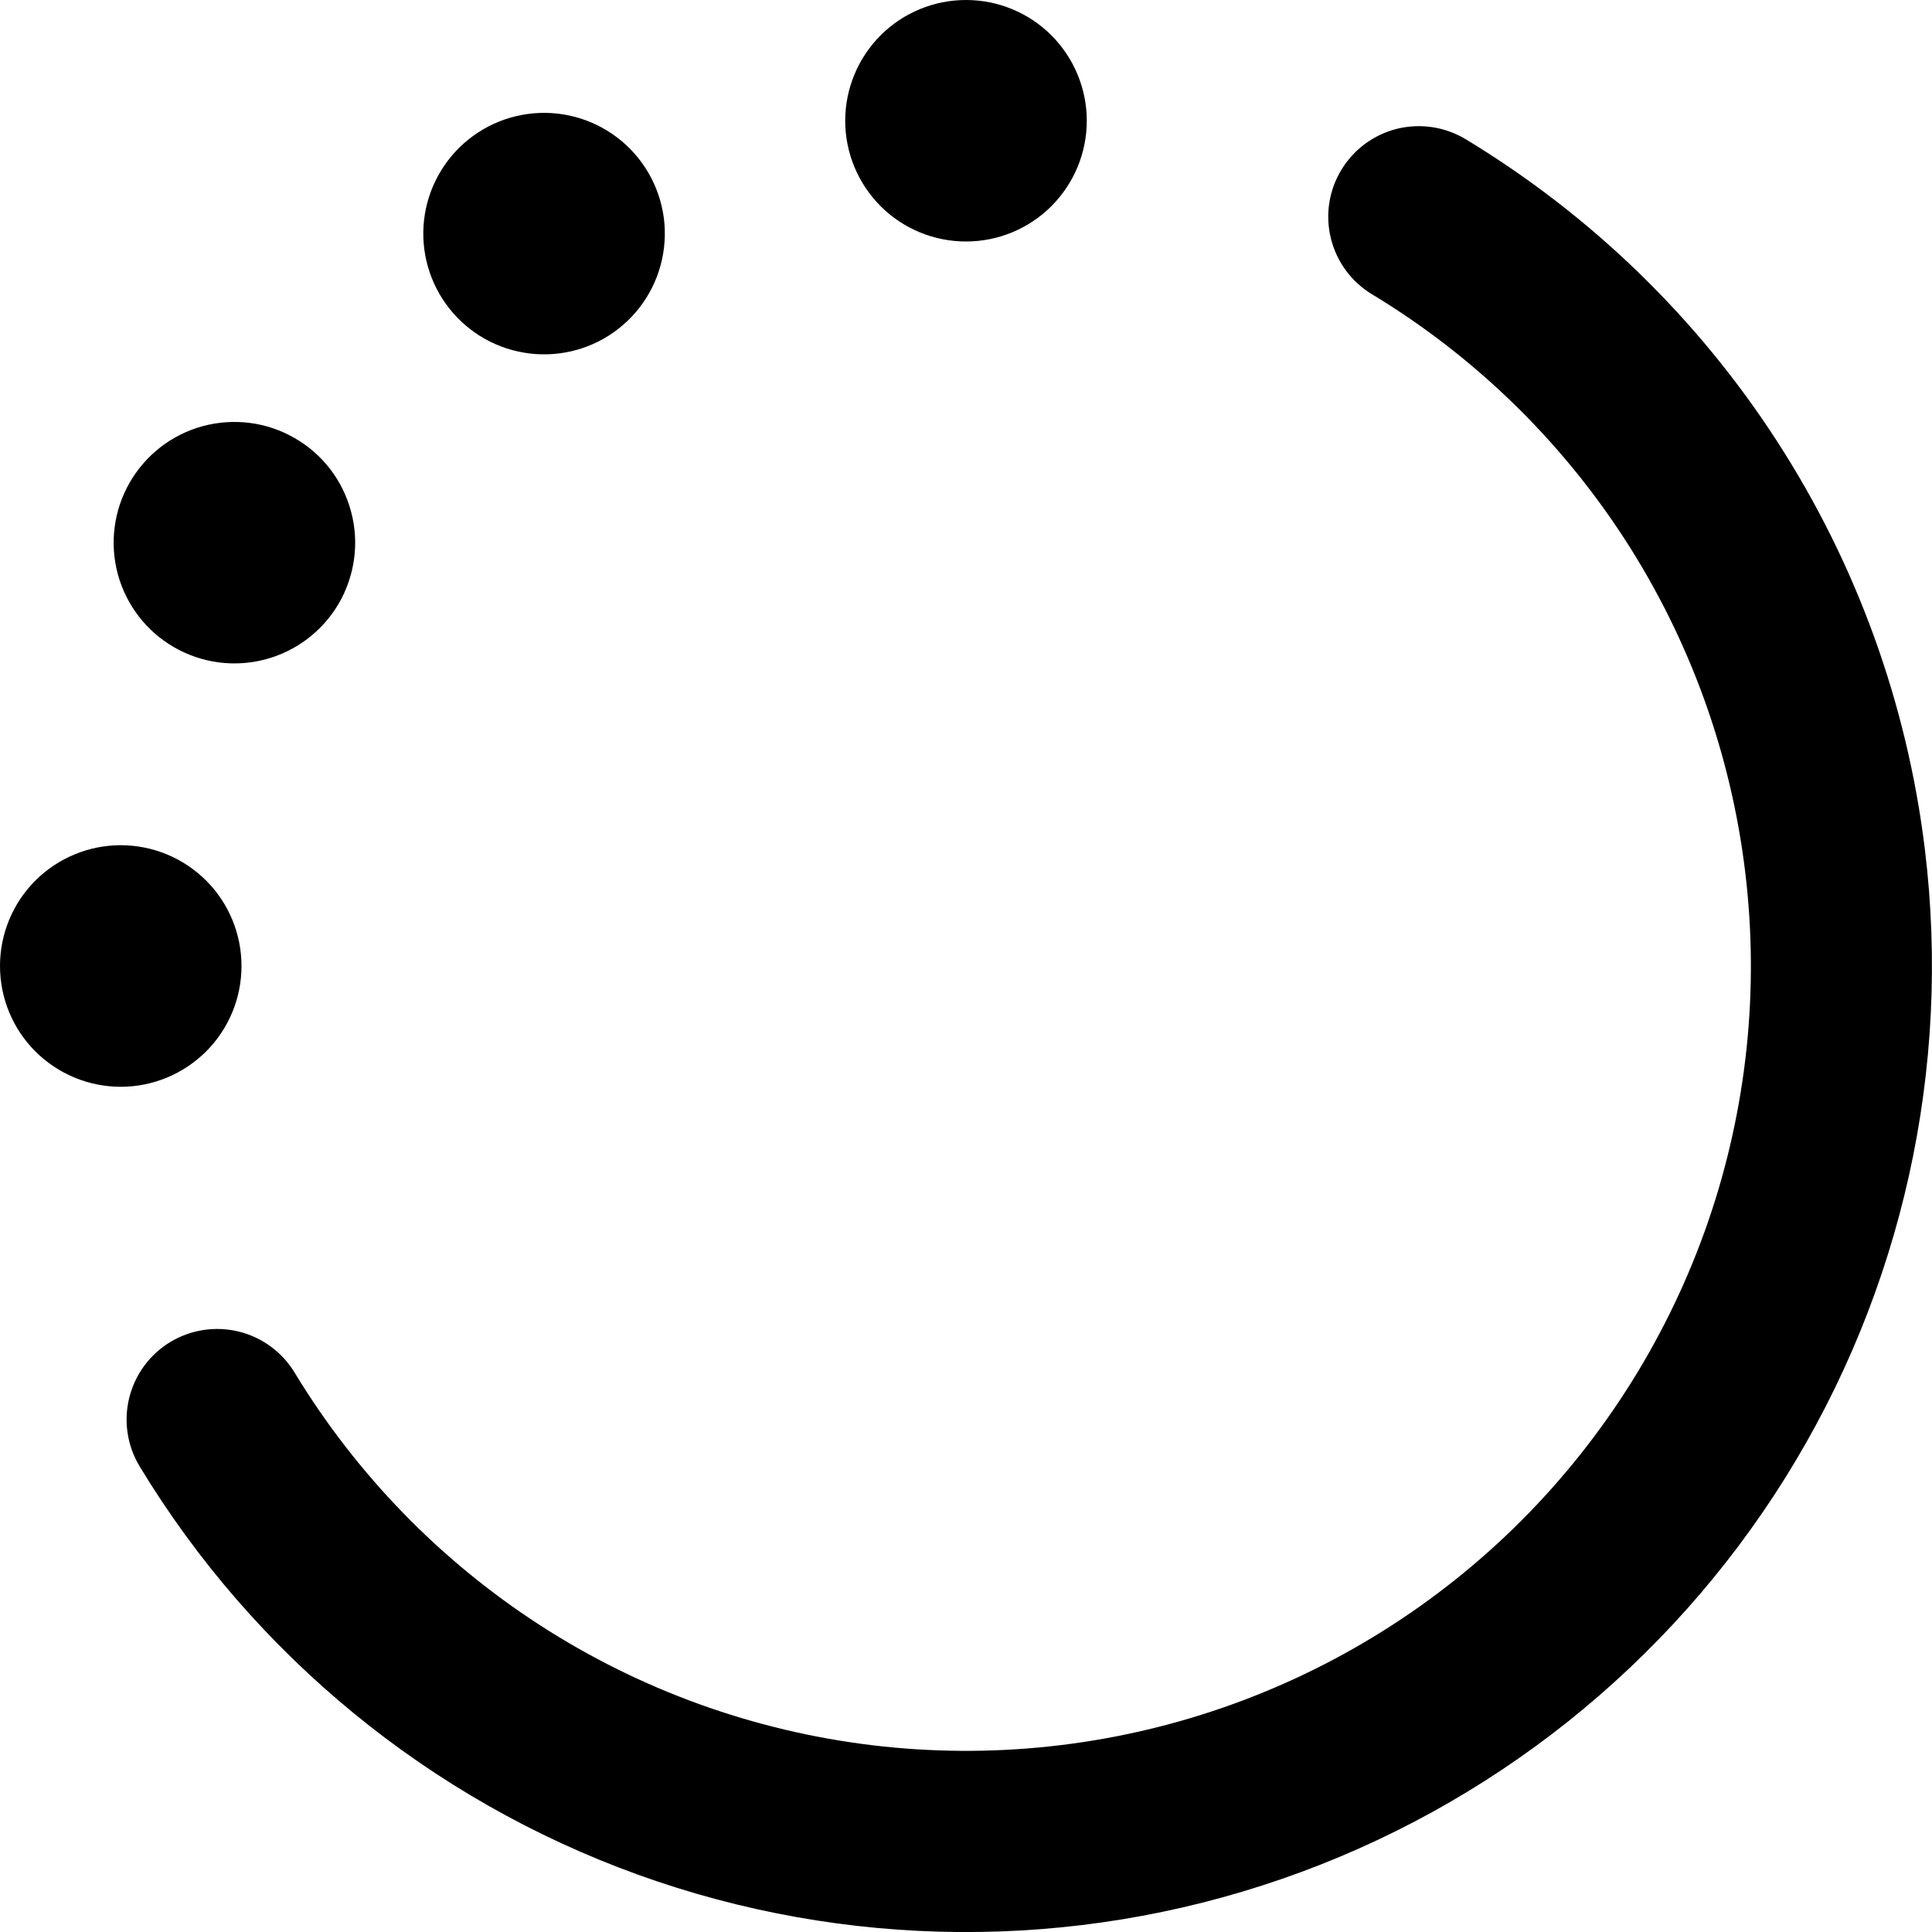 <svg width="23" height="23" viewBox="0 0 23 23" fill="none" xmlns="http://www.w3.org/2000/svg">
<g clip-path="url(#clip0_252_7508)">
<path fill-rule="evenodd" clip-rule="evenodd" d="M22.915 10.11C23.233 12.721 22.647 15.362 21.253 17.593C19.86 19.824 17.744 21.51 15.258 22.369C12.772 23.229 10.066 23.21 7.593 22.317C5.119 21.423 3.026 19.708 1.663 17.458C1.515 17.214 1.47 16.92 1.538 16.643C1.606 16.365 1.782 16.125 2.026 15.977C2.271 15.829 2.564 15.784 2.842 15.852C3.12 15.92 3.359 16.096 3.507 16.34C4.242 17.552 5.242 18.581 6.432 19.35C7.623 20.119 8.973 20.606 10.379 20.776C11.786 20.946 13.213 20.794 14.553 20.331C15.892 19.868 17.108 19.107 18.11 18.104C19.111 17.102 19.872 15.884 20.334 14.545C20.796 13.205 20.947 11.778 20.775 10.371C20.604 8.964 20.115 7.615 19.346 6.425C18.576 5.235 17.546 4.236 16.333 3.503C16.088 3.355 15.912 3.116 15.844 2.838C15.775 2.561 15.82 2.267 15.968 2.023C16.116 1.778 16.355 1.602 16.632 1.533C16.91 1.465 17.204 1.51 17.448 1.657C18.941 2.56 20.209 3.789 21.156 5.254C22.103 6.718 22.704 8.379 22.915 10.11ZM12.938 1.438C12.938 1.819 12.786 2.184 12.517 2.454C12.247 2.724 11.881 2.875 11.5 2.875C11.119 2.875 10.753 2.724 10.483 2.454C10.214 2.184 10.062 1.819 10.062 1.438C10.062 1.056 10.214 0.691 10.483 0.421C10.753 0.151 11.119 0 11.5 0C11.881 0 12.247 0.151 12.517 0.421C12.786 0.691 12.938 1.056 12.938 1.438ZM4.031 7.188C4.127 7.024 4.189 6.843 4.215 6.655C4.241 6.467 4.229 6.276 4.18 6.093C4.132 5.91 4.048 5.738 3.933 5.587C3.817 5.437 3.674 5.31 3.509 5.216C3.345 5.121 3.164 5.059 2.976 5.035C2.788 5.011 2.597 5.024 2.414 5.073C2.231 5.123 2.06 5.208 1.91 5.324C1.76 5.441 1.635 5.585 1.541 5.75C1.353 6.08 1.304 6.471 1.403 6.837C1.503 7.203 1.743 7.516 2.072 7.705C2.401 7.895 2.791 7.947 3.158 7.85C3.525 7.753 3.839 7.515 4.031 7.188ZM1.438 10.062C1.819 10.062 2.184 10.214 2.454 10.483C2.724 10.753 2.875 11.119 2.875 11.5C2.875 11.881 2.724 12.247 2.454 12.517C2.184 12.786 1.819 12.938 1.438 12.938C1.056 12.938 0.691 12.786 0.421 12.517C0.151 12.247 0 11.881 0 11.5C0 11.119 0.151 10.753 0.421 10.483C0.691 10.214 1.056 10.062 1.438 10.062ZM7.188 4.031C7.352 3.937 7.497 3.812 7.613 3.662C7.729 3.512 7.815 3.341 7.864 3.158C7.914 2.975 7.927 2.784 7.903 2.596C7.878 2.408 7.817 2.227 7.722 2.062C7.627 1.898 7.501 1.754 7.35 1.639C7.2 1.524 7.028 1.44 6.844 1.391C6.661 1.343 6.47 1.331 6.282 1.357C6.094 1.383 5.914 1.445 5.75 1.541C5.423 1.733 5.184 2.047 5.087 2.414C4.99 2.781 5.042 3.171 5.232 3.5C5.422 3.829 5.734 4.069 6.1 4.168C6.467 4.268 6.858 4.218 7.188 4.031Z" fill="black"/>
</g>
<defs>
<clipPath id="clip0_252_7508">
<rect width="23" height="23" fill="white"/>
</clipPath>
</defs>
</svg>
